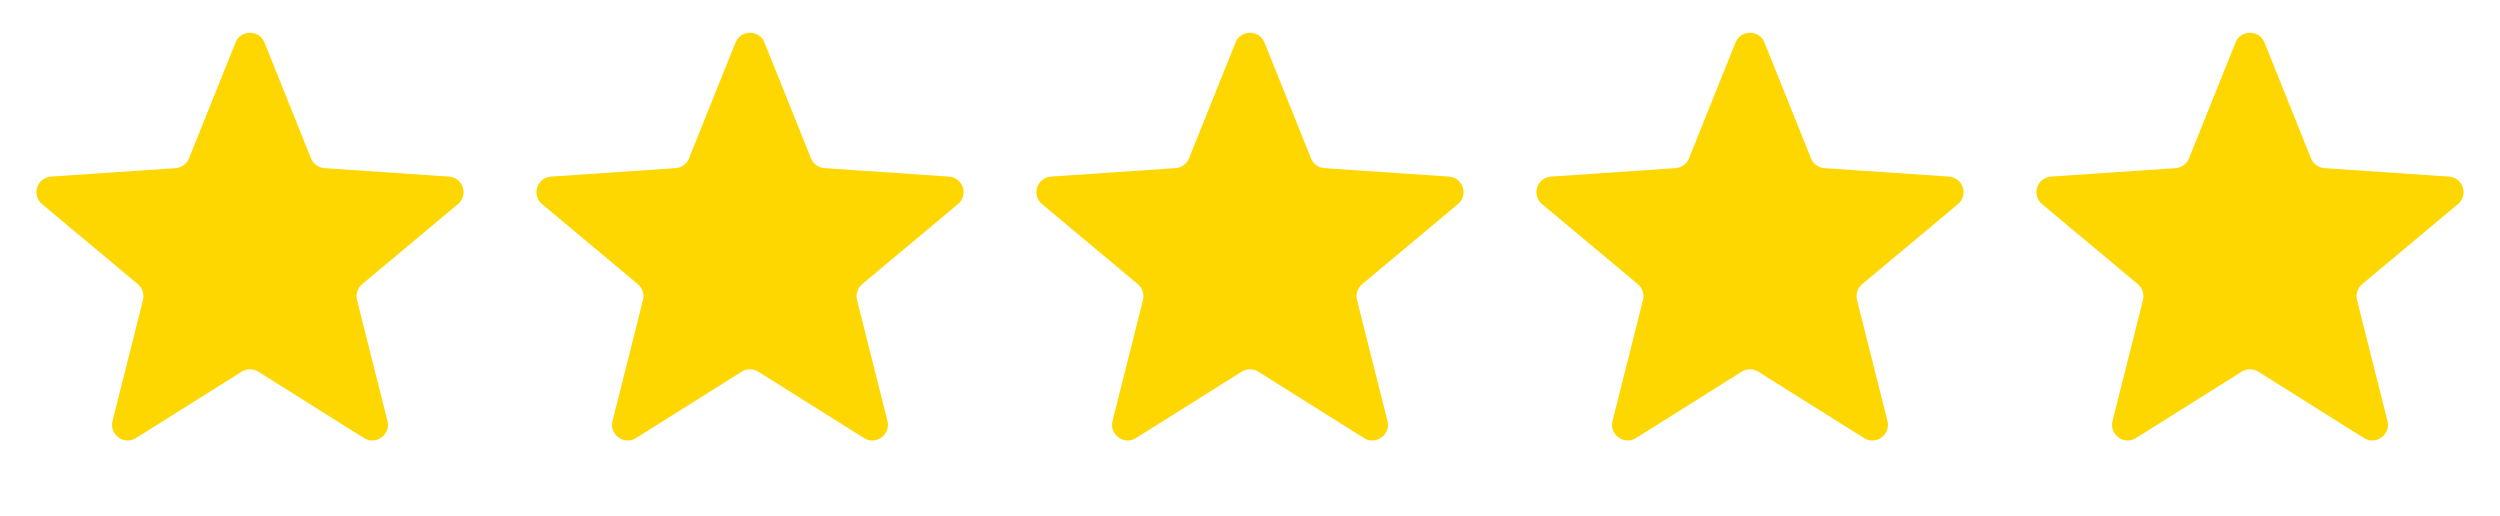 <svg width="160" height="33" viewBox="0 0 160 33" fill="none" xmlns="http://www.w3.org/2000/svg">
<path d="M15.072 2.725C15.408 1.888 16.592 1.888 16.928 2.725L19.904 10.136C20.047 10.492 20.381 10.735 20.764 10.761L28.732 11.301C29.632 11.362 29.998 12.489 29.306 13.066L23.177 18.187C22.883 18.433 22.755 18.826 22.849 19.198L24.797 26.943C25.017 27.817 24.059 28.514 23.296 28.034L16.532 23.788C16.207 23.584 15.793 23.584 15.468 23.788L8.704 28.034C7.941 28.514 6.983 27.817 7.203 26.943L9.151 19.198C9.245 18.826 9.117 18.433 8.823 18.187L2.694 13.066C2.002 12.489 2.368 11.362 3.268 11.301L11.236 10.761C11.619 10.735 11.953 10.492 12.096 10.136L15.072 2.725Z" fill="#FFD700"/>
<path d="M47.072 2.725C47.408 1.888 48.592 1.888 48.928 2.725L51.904 10.136C52.047 10.492 52.381 10.735 52.764 10.761L60.732 11.301C61.632 11.362 61.998 12.489 61.306 13.066L55.177 18.187C54.883 18.433 54.755 18.826 54.849 19.198L56.797 26.943C57.017 27.817 56.059 28.514 55.295 28.034L48.532 23.788C48.207 23.584 47.793 23.584 47.468 23.788L40.705 28.034C39.941 28.514 38.983 27.817 39.203 26.943L41.151 19.198C41.245 18.826 41.117 18.433 40.823 18.187L34.694 13.066C34.002 12.489 34.368 11.362 35.268 11.301L43.236 10.761C43.619 10.735 43.953 10.492 44.096 10.136L47.072 2.725Z" fill="#FFD700"/>
<path d="M79.072 2.725C79.408 1.888 80.592 1.888 80.928 2.725L83.904 10.136C84.047 10.492 84.381 10.735 84.764 10.761L92.732 11.301C93.632 11.362 93.998 12.489 93.306 13.066L87.177 18.187C86.883 18.433 86.755 18.826 86.849 19.198L88.797 26.943C89.017 27.817 88.059 28.514 87.296 28.034L80.532 23.788C80.207 23.584 79.793 23.584 79.468 23.788L72.704 28.034C71.941 28.514 70.983 27.817 71.203 26.943L73.151 19.198C73.245 18.826 73.117 18.433 72.823 18.187L66.694 13.066C66.002 12.489 66.368 11.362 67.268 11.301L75.236 10.761C75.619 10.735 75.953 10.492 76.096 10.136L79.072 2.725Z" fill="#FFD700"/>
<path d="M111.072 2.725C111.408 1.888 112.592 1.888 112.928 2.725L115.904 10.136C116.047 10.492 116.381 10.735 116.764 10.761L124.732 11.301C125.632 11.362 125.998 12.489 125.306 13.066L119.177 18.187C118.883 18.433 118.755 18.826 118.849 19.198L120.797 26.943C121.017 27.817 120.059 28.514 119.296 28.034L112.532 23.788C112.207 23.584 111.793 23.584 111.468 23.788L104.704 28.034C103.941 28.514 102.983 27.817 103.203 26.943L105.151 19.198C105.245 18.826 105.117 18.433 104.823 18.187L98.694 13.066C98.002 12.489 98.368 11.362 99.268 11.301L107.236 10.761C107.619 10.735 107.953 10.492 108.096 10.136L111.072 2.725Z" fill="#FFD700"/>
<path d="M143.072 2.725C143.408 1.888 144.592 1.888 144.928 2.725L147.904 10.136C148.047 10.492 148.381 10.735 148.764 10.761L156.732 11.301C157.632 11.362 157.998 12.489 157.306 13.066L151.177 18.187C150.883 18.433 150.755 18.826 150.849 19.198L152.797 26.943C153.017 27.817 152.059 28.514 151.296 28.034L144.532 23.788C144.207 23.584 143.793 23.584 143.468 23.788L136.704 28.034C135.941 28.514 134.983 27.817 135.203 26.943L137.151 19.198C137.245 18.826 137.117 18.433 136.823 18.187L130.694 13.066C130.002 12.489 130.368 11.362 131.268 11.301L139.236 10.761C139.619 10.735 139.953 10.492 140.096 10.136L143.072 2.725Z" fill="#FFD700"/>
</svg>
